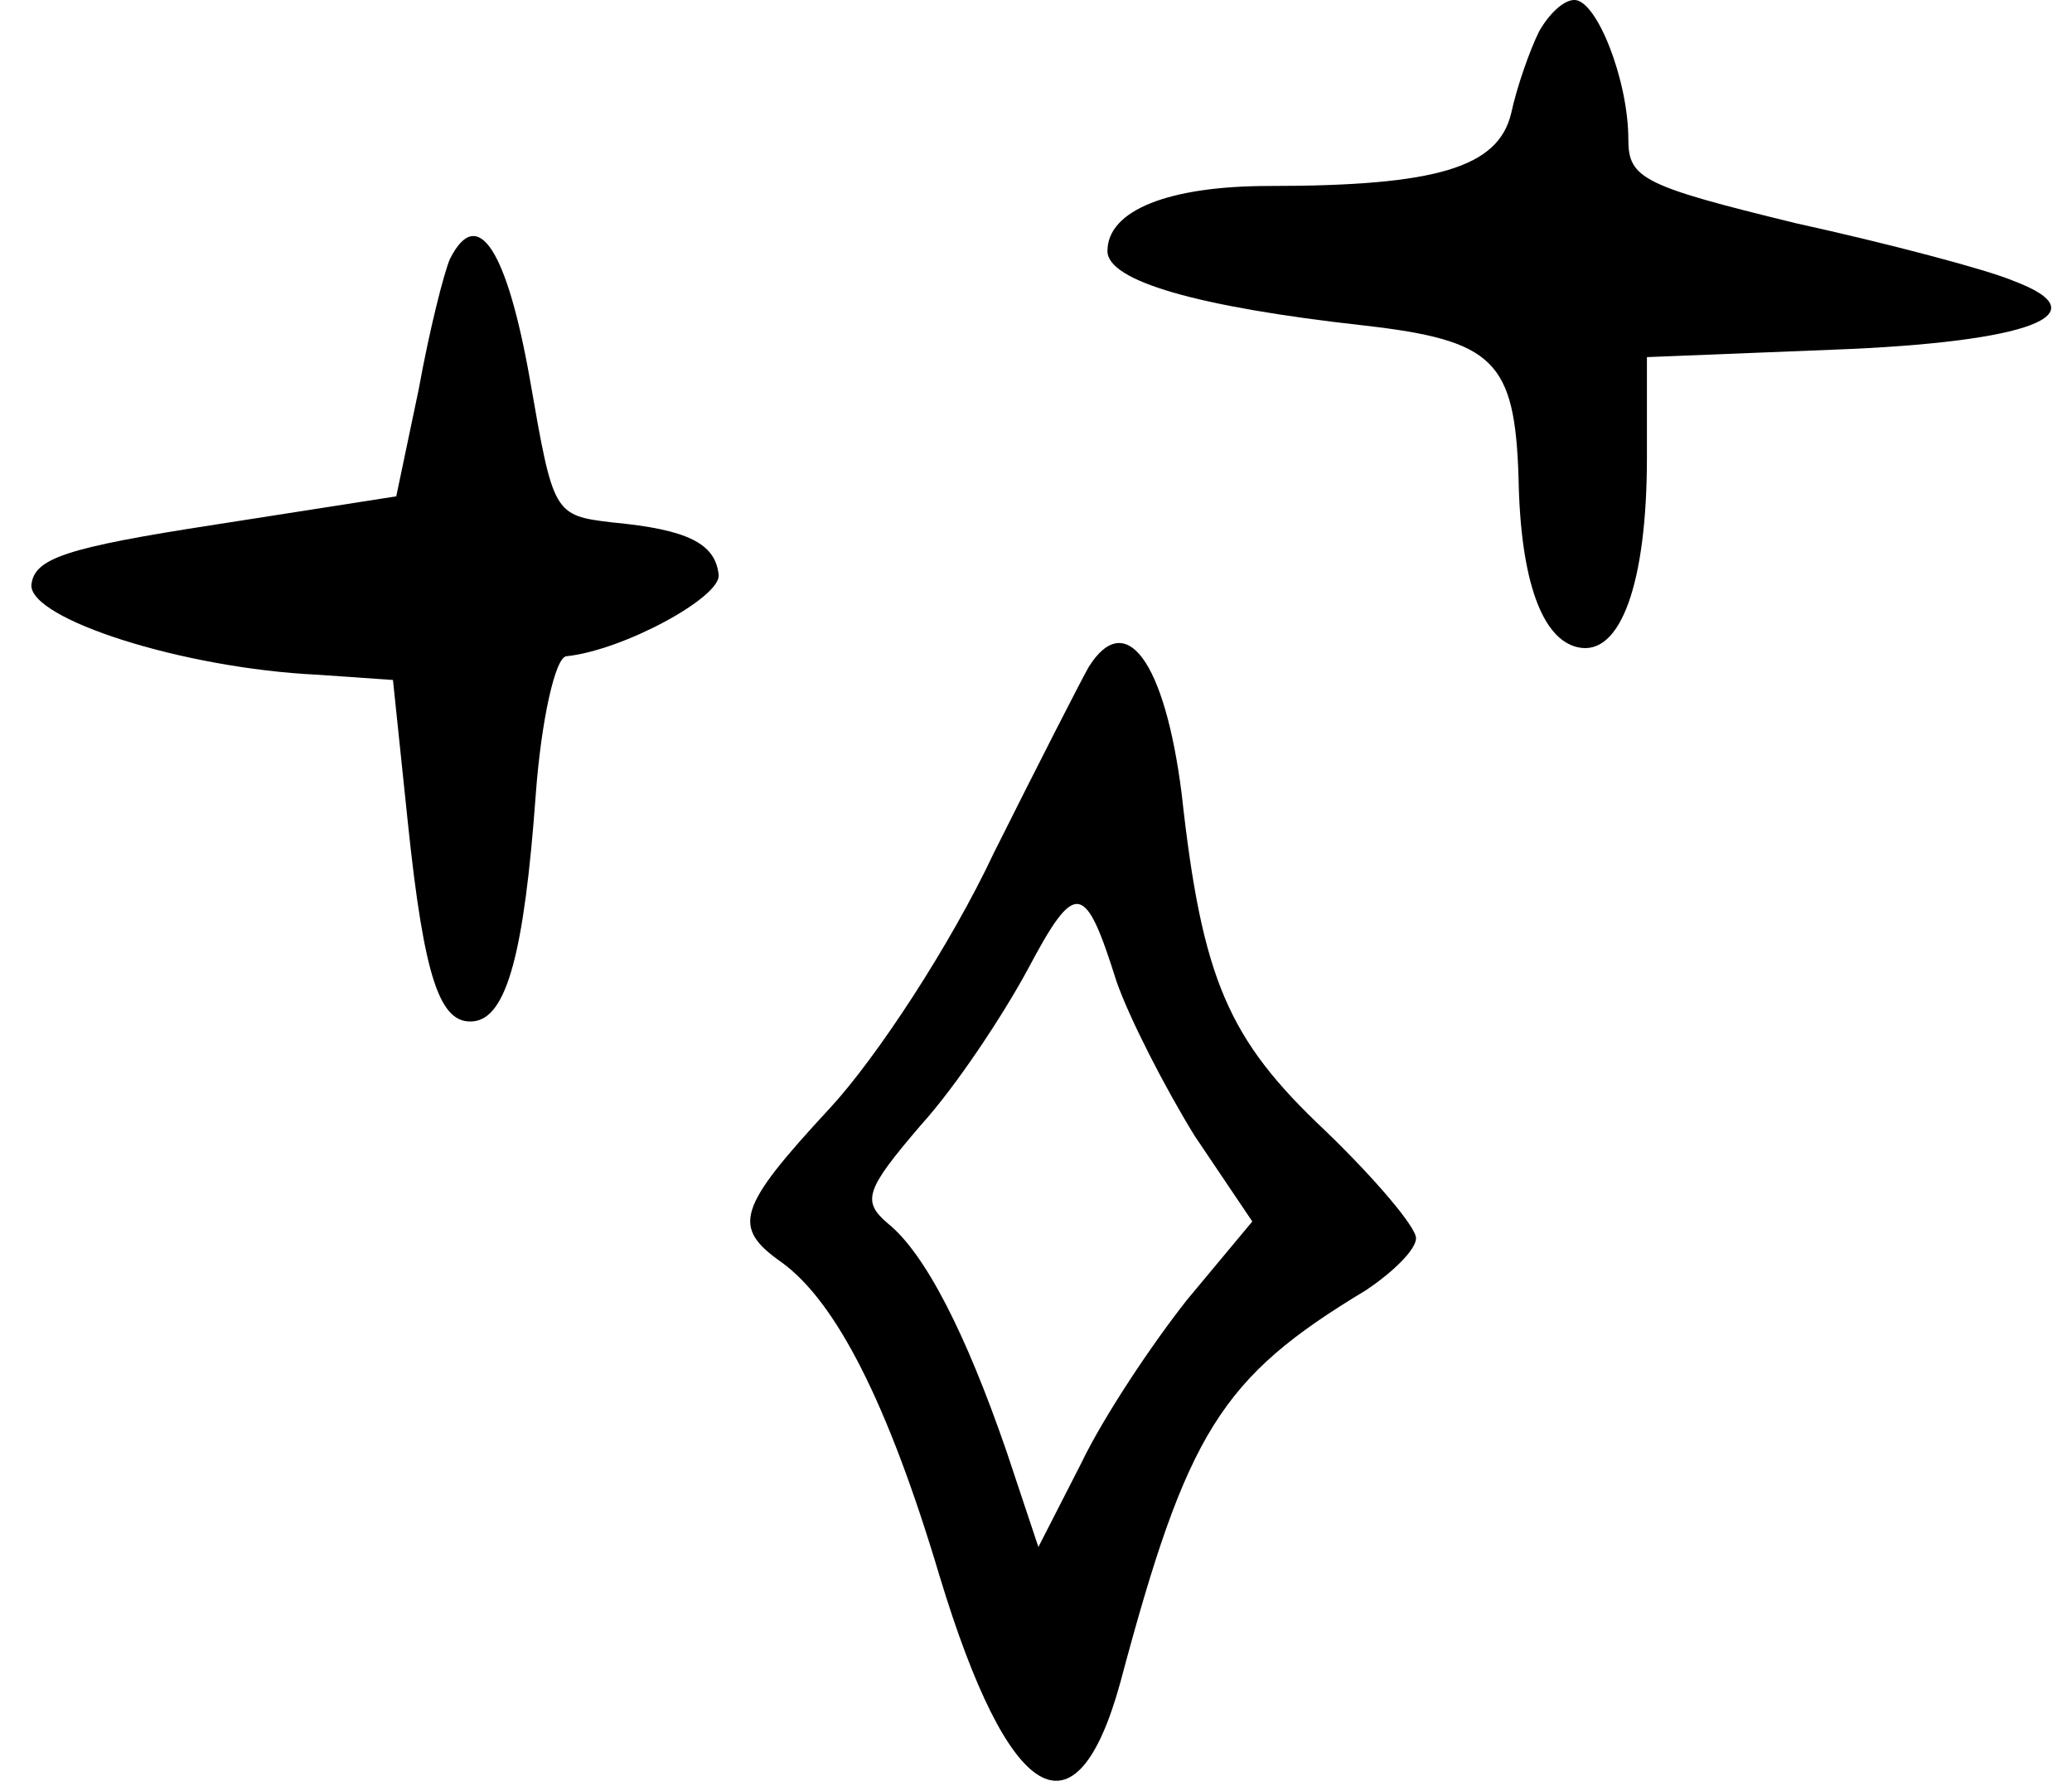 <svg width="58" height="50" viewBox="0 0 58 50" fill="none" xmlns="http://www.w3.org/2000/svg">
<path d="M12.597 7.245C12.428 7.629 12.02 9.242 11.721 10.896L11.092 13.894L6.043 14.683C1.818 15.333 0.959 15.632 0.879 16.373C0.821 17.322 5.102 18.708 8.89 18.888L11 19.035L11.416 23.023C11.876 27.425 12.322 28.687 13.254 28.59C14.186 28.493 14.676 26.662 14.998 22.23C15.15 20.172 15.541 18.404 15.852 18.371C17.458 18.203 20.182 16.715 20.117 16.093C20.025 15.213 19.252 14.823 17.137 14.624C15.493 14.43 15.488 14.378 14.834 10.624C14.197 7.025 13.378 5.697 12.597 7.245Z" fill="black"/>
<path d="M43.081 0.884C42.821 1.405 42.456 2.447 42.3 3.176C41.935 4.686 40.217 5.206 35.53 5.206C32.718 5.206 31 5.883 31 7.029C31 7.862 33.499 8.591 38.186 9.112C41.831 9.529 42.404 10.101 42.508 13.382C42.56 16.298 43.185 17.912 44.175 18.121C45.372 18.381 46.101 16.298 46.101 12.809V9.997L51.309 9.789C56.828 9.581 58.859 8.8 56.36 7.862C55.631 7.55 52.871 6.821 50.267 6.248C45.997 5.206 45.581 4.998 45.581 3.905C45.581 2.238 44.695 -0.001 44.071 -0.001C43.758 -0.001 43.341 0.416 43.081 0.884Z" fill="black"/>
<path d="M30.473 18.675C30.265 19.039 29.067 21.383 27.817 23.882C26.619 26.434 24.537 29.61 23.235 31.016C20.631 33.828 20.475 34.349 21.881 35.338C23.391 36.432 24.849 39.244 26.307 44.139C28.234 50.492 30.108 51.638 31.358 47.107C33.233 40.077 34.17 38.567 38.232 36.12C39.013 35.599 39.638 34.974 39.638 34.661C39.638 34.349 38.492 32.995 37.086 31.641C34.378 29.09 33.649 27.423 33.077 22.216C32.608 18.519 31.514 17.009 30.473 18.675ZM31.254 27.475C31.619 28.517 32.608 30.444 33.441 31.797L35.055 34.193L33.233 36.38C32.243 37.63 30.89 39.66 30.265 40.962L29.067 43.306L28.182 40.65C27.036 37.317 25.89 35.078 24.849 34.245C24.12 33.62 24.224 33.308 25.786 31.485C26.776 30.391 28.078 28.413 28.755 27.163C30.108 24.611 30.369 24.663 31.254 27.475Z" fill="black"/>
</svg>
